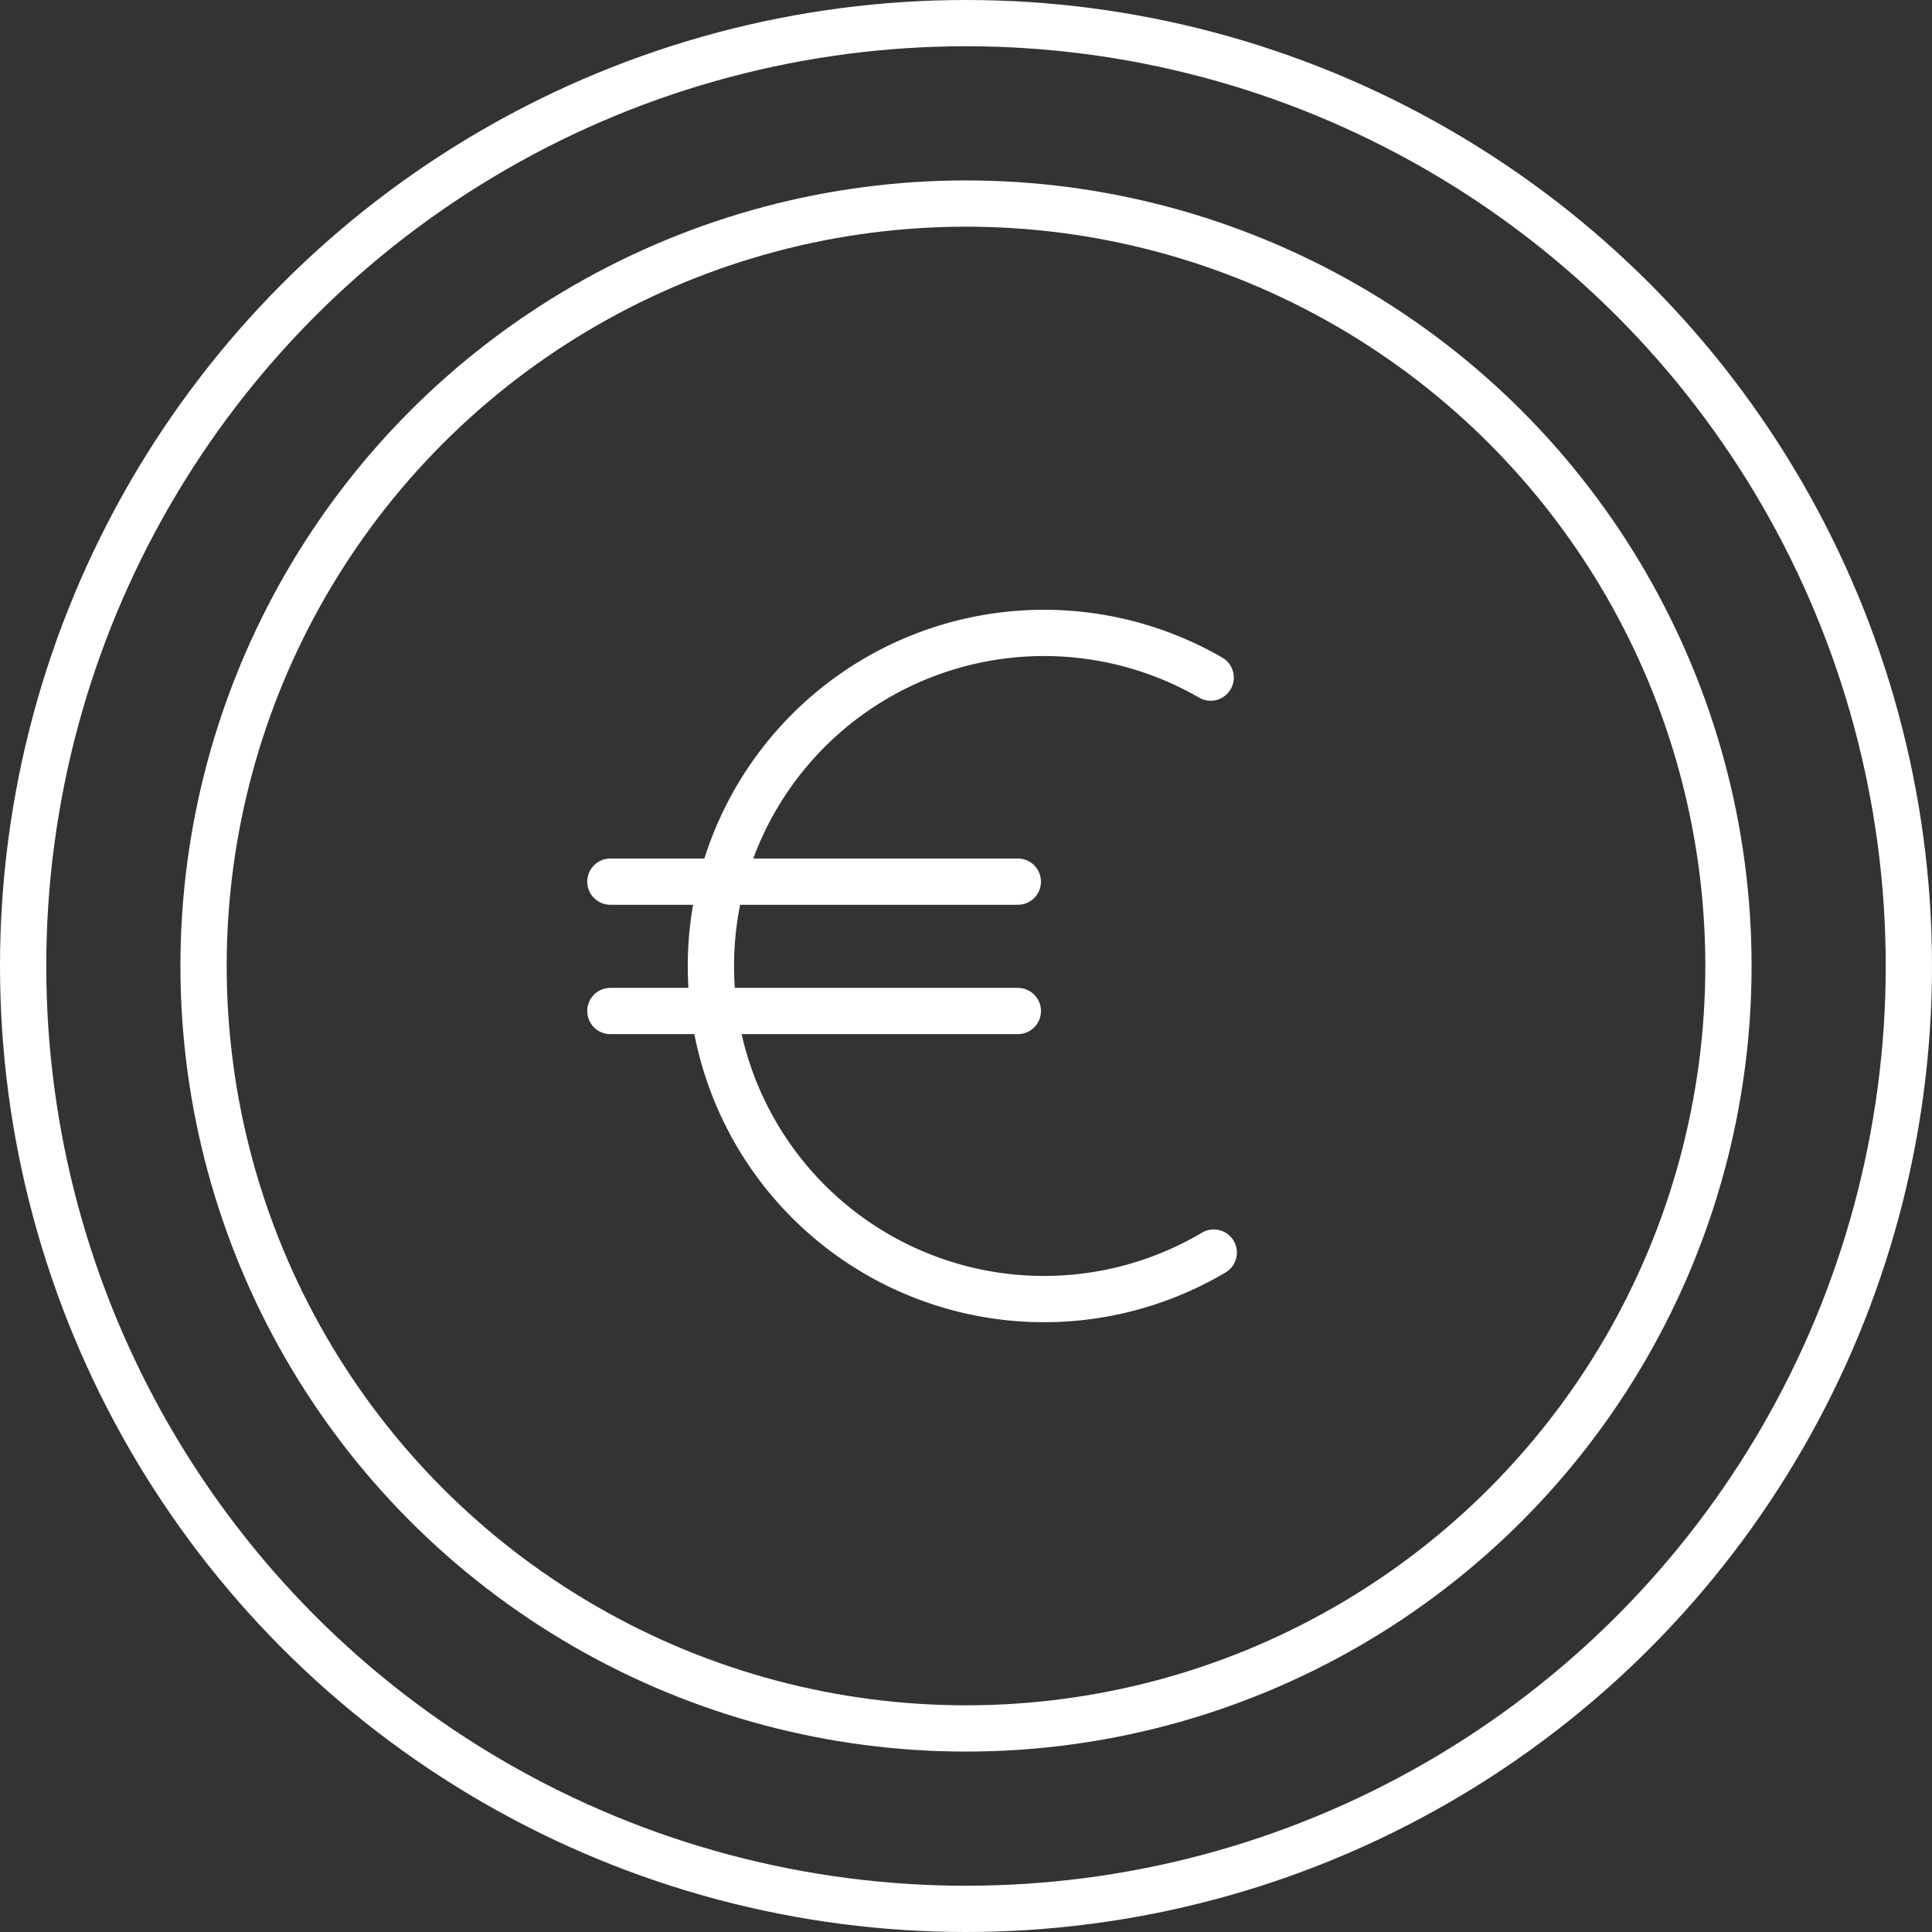 <svg xmlns="http://www.w3.org/2000/svg" xmlns:xlink="http://www.w3.org/1999/xlink" width="62.644" height="62.644" viewBox="0 0 62.644 62.644"><rect x="0" y="0" width="62.644" height="62.644" fill="#333333" stroke="none"/><defs><clipPath id="clip-path"><rect id="Rectangle_253" data-name="Rectangle 253" width="62.644" height="62.644" transform="translate(0 0)" fill="none"></rect></clipPath></defs><g id="Group_291" data-name="Group 291" transform="translate(0 0)"><g id="Group_290" data-name="Group 290" clip-path="url(#clip-path)"><circle id="Ellipse_6" data-name="Ellipse 6" cx="30.572" cy="30.572" r="30.572" transform="translate(0.75 0.75)" fill="none" stroke="#fff" stroke-linecap="round" stroke-linejoin="round" stroke-width="1.5"></circle><circle id="Ellipse_7" data-name="Ellipse 7" cx="24.722" cy="24.722" r="24.722" transform="translate(6.6 6.6)" fill="none" stroke="#fff" stroke-linecap="round" stroke-linejoin="round" stroke-width="1.5"></circle><path id="Path_477" data-name="Path 477" d="M39.355,40.614a10.8,10.8,0,1,1-.1-18.643" fill="none" stroke="#fff" stroke-linecap="round" stroke-linejoin="round" stroke-width="1.5"></path><line id="Line_21" data-name="Line 21" x2="13.212" transform="translate(19.791 28.587)" fill="none" stroke="#fff" stroke-linecap="round" stroke-linejoin="round" stroke-width="1.5"></line><line id="Line_22" data-name="Line 22" x2="13.212" transform="translate(19.791 32.781)" fill="none" stroke="#fff" stroke-linecap="round" stroke-linejoin="round" stroke-width="1.5"></line></g></g></svg>